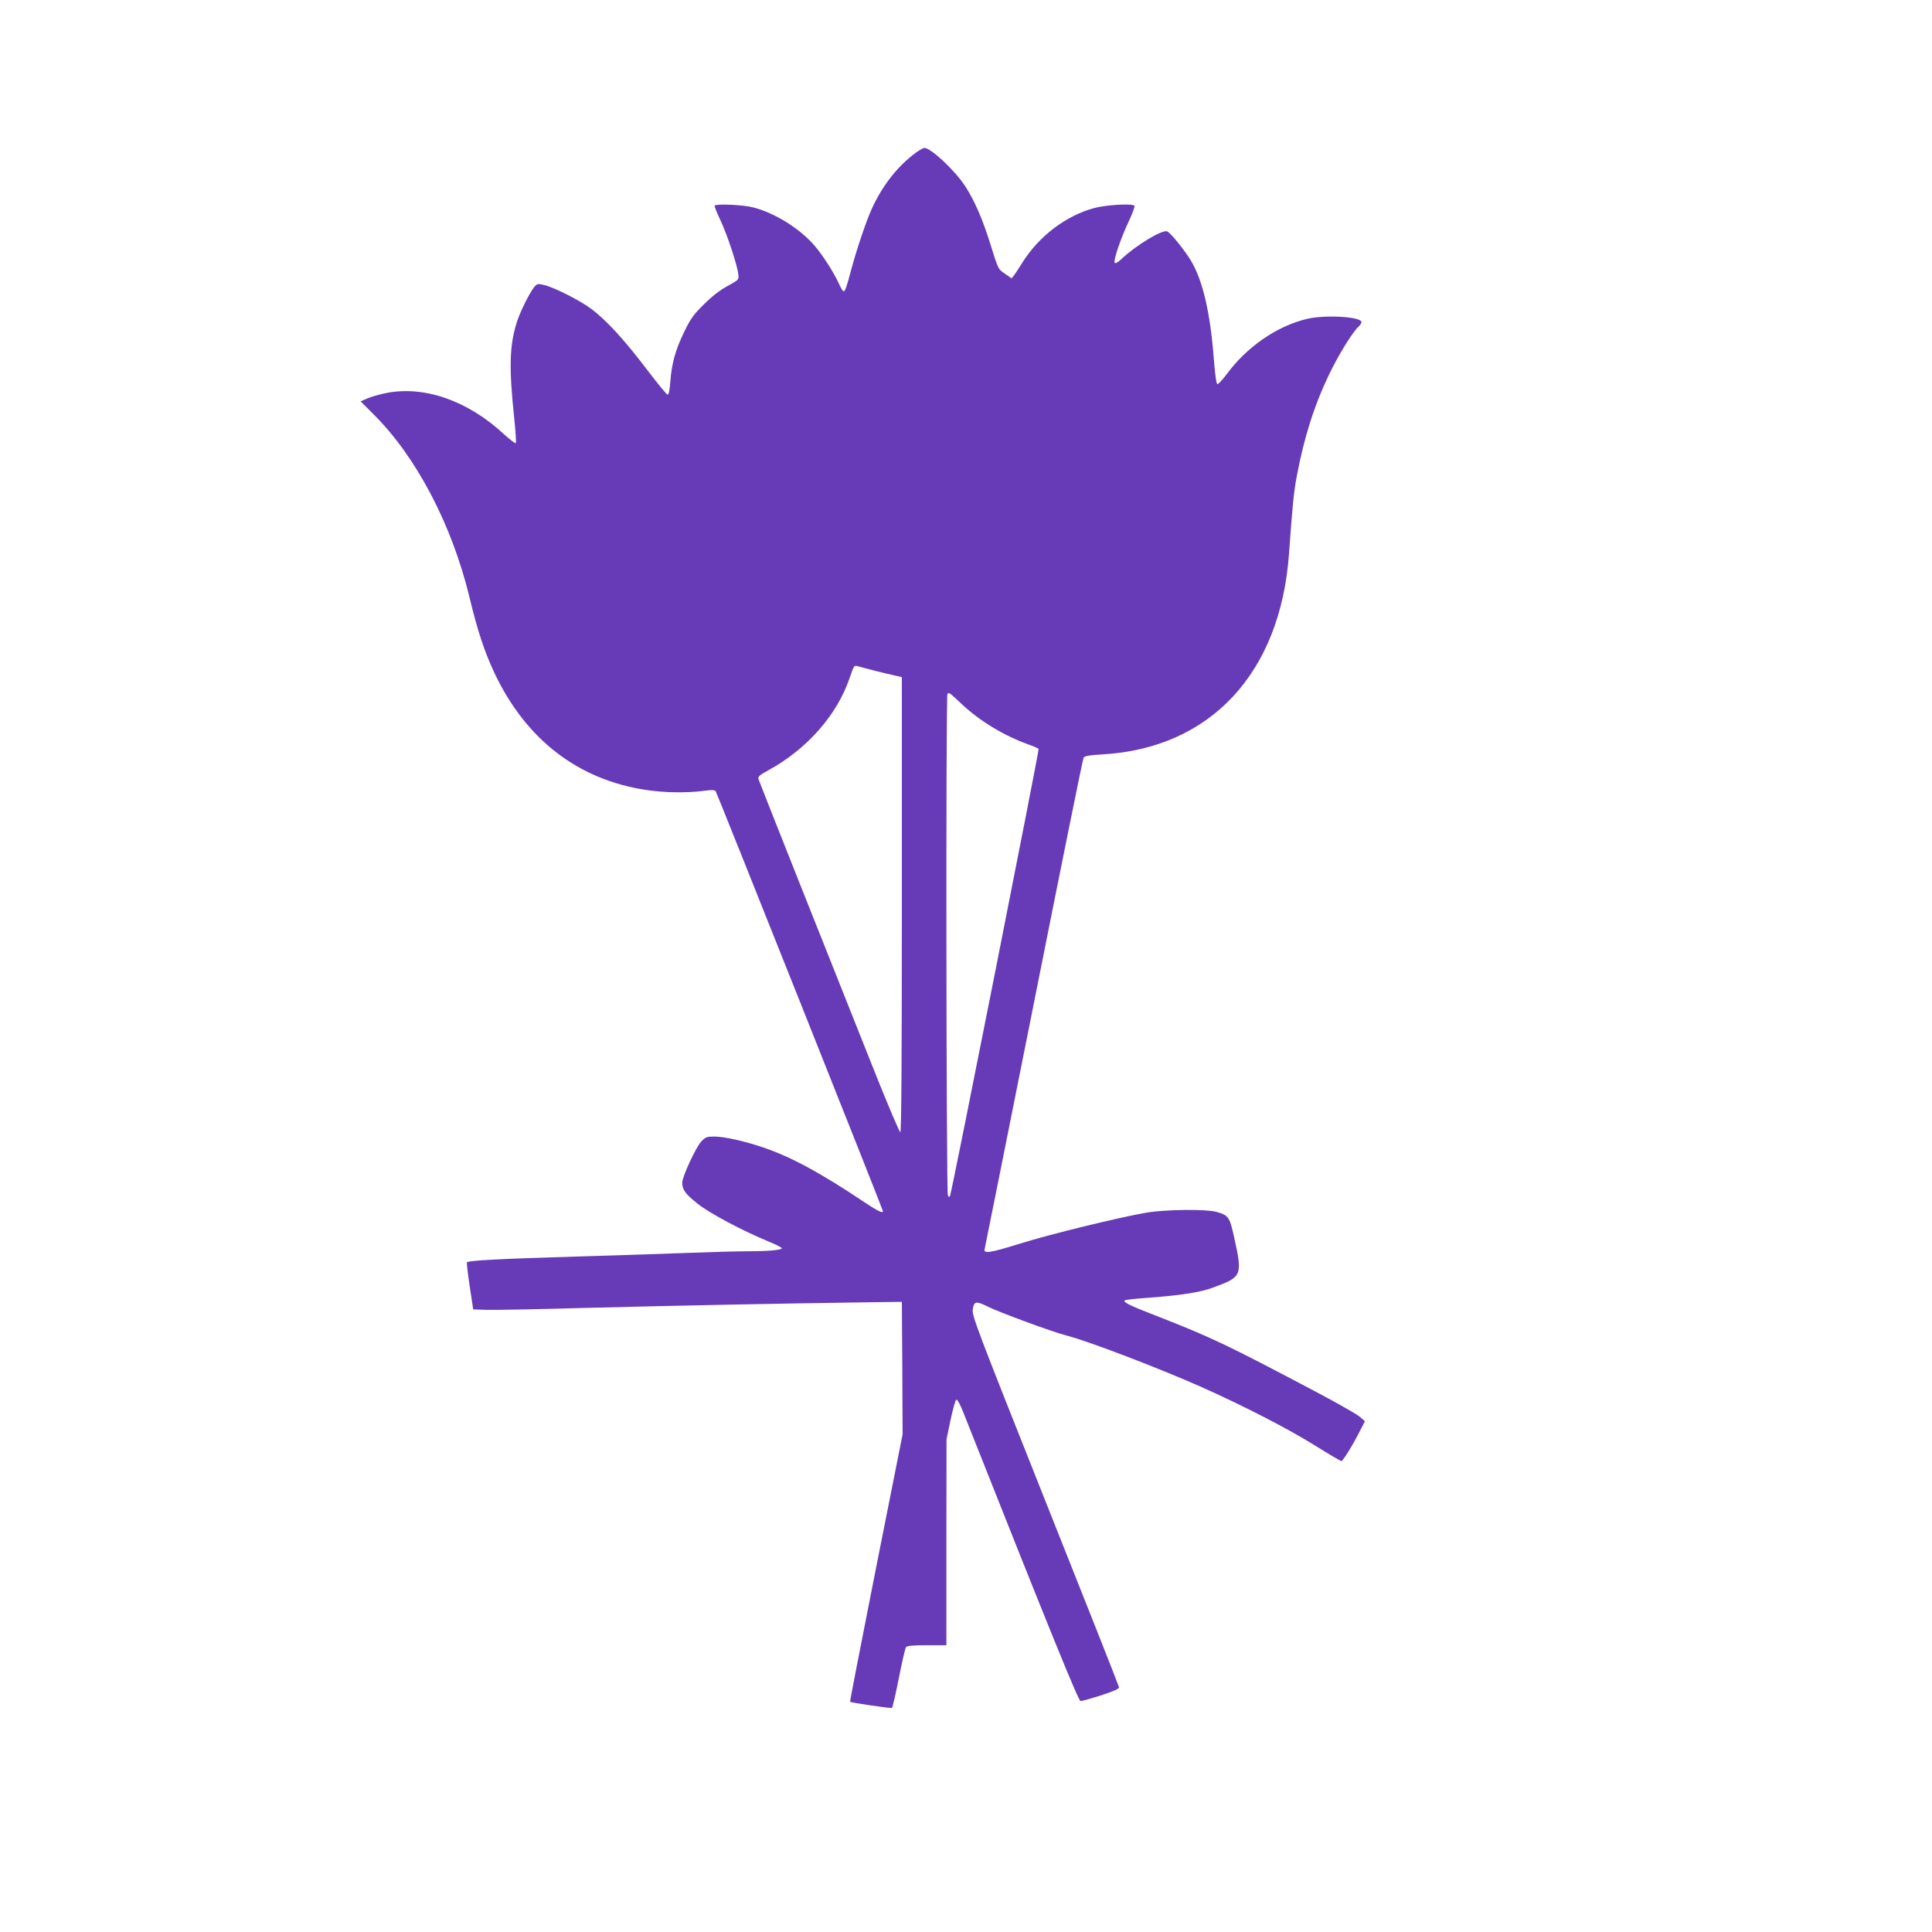 <?xml version="1.0" standalone="no"?>
<!DOCTYPE svg PUBLIC "-//W3C//DTD SVG 20010904//EN"
 "http://www.w3.org/TR/2001/REC-SVG-20010904/DTD/svg10.dtd">
<svg version="1.0" xmlns="http://www.w3.org/2000/svg"
 width="1280pt" height="1280pt" viewBox="0 0 1280 1280"
 preserveAspectRatio="xMidYMid meet">
<g transform="translate(0,1280) scale(0.1,-0.1)"
fill="#673ab7" stroke="none">
<path d="M6045 11771 c-111 -88 -204 -211 -269 -354 -36 -78 -102 -274 -136
-402 -32 -120 -41 -145 -51 -145 -5 0 -20 25 -33 55 -31 68 -104 183 -159 247
-98 114 -263 217 -407 254 -63 17 -242 25 -255 12 -3 -3 14 -48 39 -99 45 -96
111 -296 118 -359 3 -34 1 -35 -72 -75 -50 -27 -102 -67 -156 -121 -70 -69
-89 -95 -132 -185 -58 -119 -82 -208 -91 -329 -4 -54 -10 -85 -18 -85 -6 0
-68 76 -138 168 -143 189 -265 323 -364 398 -75 57 -243 142 -313 160 -45 11
-49 10 -68 -12 -32 -39 -97 -170 -118 -240 -47 -152 -50 -300 -15 -631 9 -87
14 -161 10 -164 -3 -4 -39 24 -79 60 -237 220 -523 321 -775 273 -45 -9 -103
-25 -128 -36 l-46 -20 88 -88 c281 -280 516 -727 633 -1208 54 -226 101 -366
166 -504 209 -442 556 -708 1007 -775 118 -18 266 -20 376 -6 58 8 77 7 83 -3
10 -16 1108 -2772 1108 -2782 0 -15 -36 2 -120 58 -292 196 -490 303 -677 366
-120 41 -254 71 -322 71 -48 0 -57 -3 -86 -34 -35 -38 -125 -232 -125 -271 0
-47 20 -75 102 -140 82 -65 300 -181 481 -255 42 -18 77 -35 77 -40 0 -12 -93
-20 -230 -20 -69 0 -235 -5 -370 -10 -135 -5 -479 -17 -765 -25 -504 -15 -709
-26 -721 -38 -3 -3 5 -74 18 -159 l23 -153 85 -3 c47 -2 348 4 670 13 538 14
1322 30 1865 37 l220 3 3 -439 2 -439 -176 -885 c-96 -486 -174 -885 -172
-887 7 -6 270 -45 277 -40 5 2 25 91 46 197 21 106 42 199 48 206 7 8 47 12
138 12 l129 0 0 683 1 682 27 129 c15 71 32 131 38 133 7 2 27 -35 46 -84 570
-1438 763 -1913 777 -1913 9 0 70 17 136 38 82 27 120 43 119 53 -1 8 -221
565 -489 1237 -457 1149 -487 1227 -480 1268 8 53 22 56 98 18 73 -37 436
-171 529 -194 137 -35 605 -214 878 -335 277 -123 576 -276 759 -390 93 -58
173 -105 178 -105 10 0 79 111 123 200 l33 64 -36 31 c-19 16 -147 89 -283
161 -600 317 -696 363 -1070 509 -171 66 -215 88 -202 100 3 3 62 10 130 15
235 17 369 37 456 70 193 71 195 77 137 340 -29 129 -37 140 -120 162 -71 18
-335 15 -459 -6 -176 -30 -645 -144 -847 -208 -194 -60 -236 -66 -225 -31 3
10 149 743 326 1628 176 886 324 1617 329 1625 6 11 37 17 127 22 715 42 1177
540 1234 1329 22 310 31 403 50 506 48 259 116 475 216 683 63 131 155 280
194 315 11 10 20 24 20 31 0 36 -241 50 -362 21 -200 -48 -399 -186 -533 -369
-26 -34 -52 -63 -59 -63 -7 0 -15 55 -24 165 -23 308 -74 525 -153 655 -42 70
-135 184 -156 192 -34 13 -207 -92 -304 -184 -24 -22 -39 -31 -44 -24 -9 16
38 157 93 274 25 53 42 100 38 104 -16 16 -191 6 -269 -16 -186 -51 -364 -186
-473 -360 -21 -34 -46 -72 -55 -84 l-17 -21 -42 29 c-49 34 -44 24 -104 215
-47 149 -99 269 -159 363 -69 107 -229 257 -273 257 -11 -1 -46 -22 -79 -49z
m-245 -3416 c52 -13 113 -27 135 -32 l40 -9 0 -1507 c0 -997 -3 -1507 -10
-1508 -5 -1 -78 169 -161 377 -315 790 -772 1940 -778 1960 -6 19 3 27 67 62
255 140 455 368 537 613 28 81 28 82 54 75 11 -4 64 -17 116 -31z m571 -219
c120 -113 279 -209 439 -267 36 -12 68 -27 71 -31 5 -8 -572 -2921 -586 -2958
-5 -13 -7 -13 -15 0 -11 17 -14 3313 -3 3323 10 11 12 10 94 -67z"/>
</g>
</svg>
